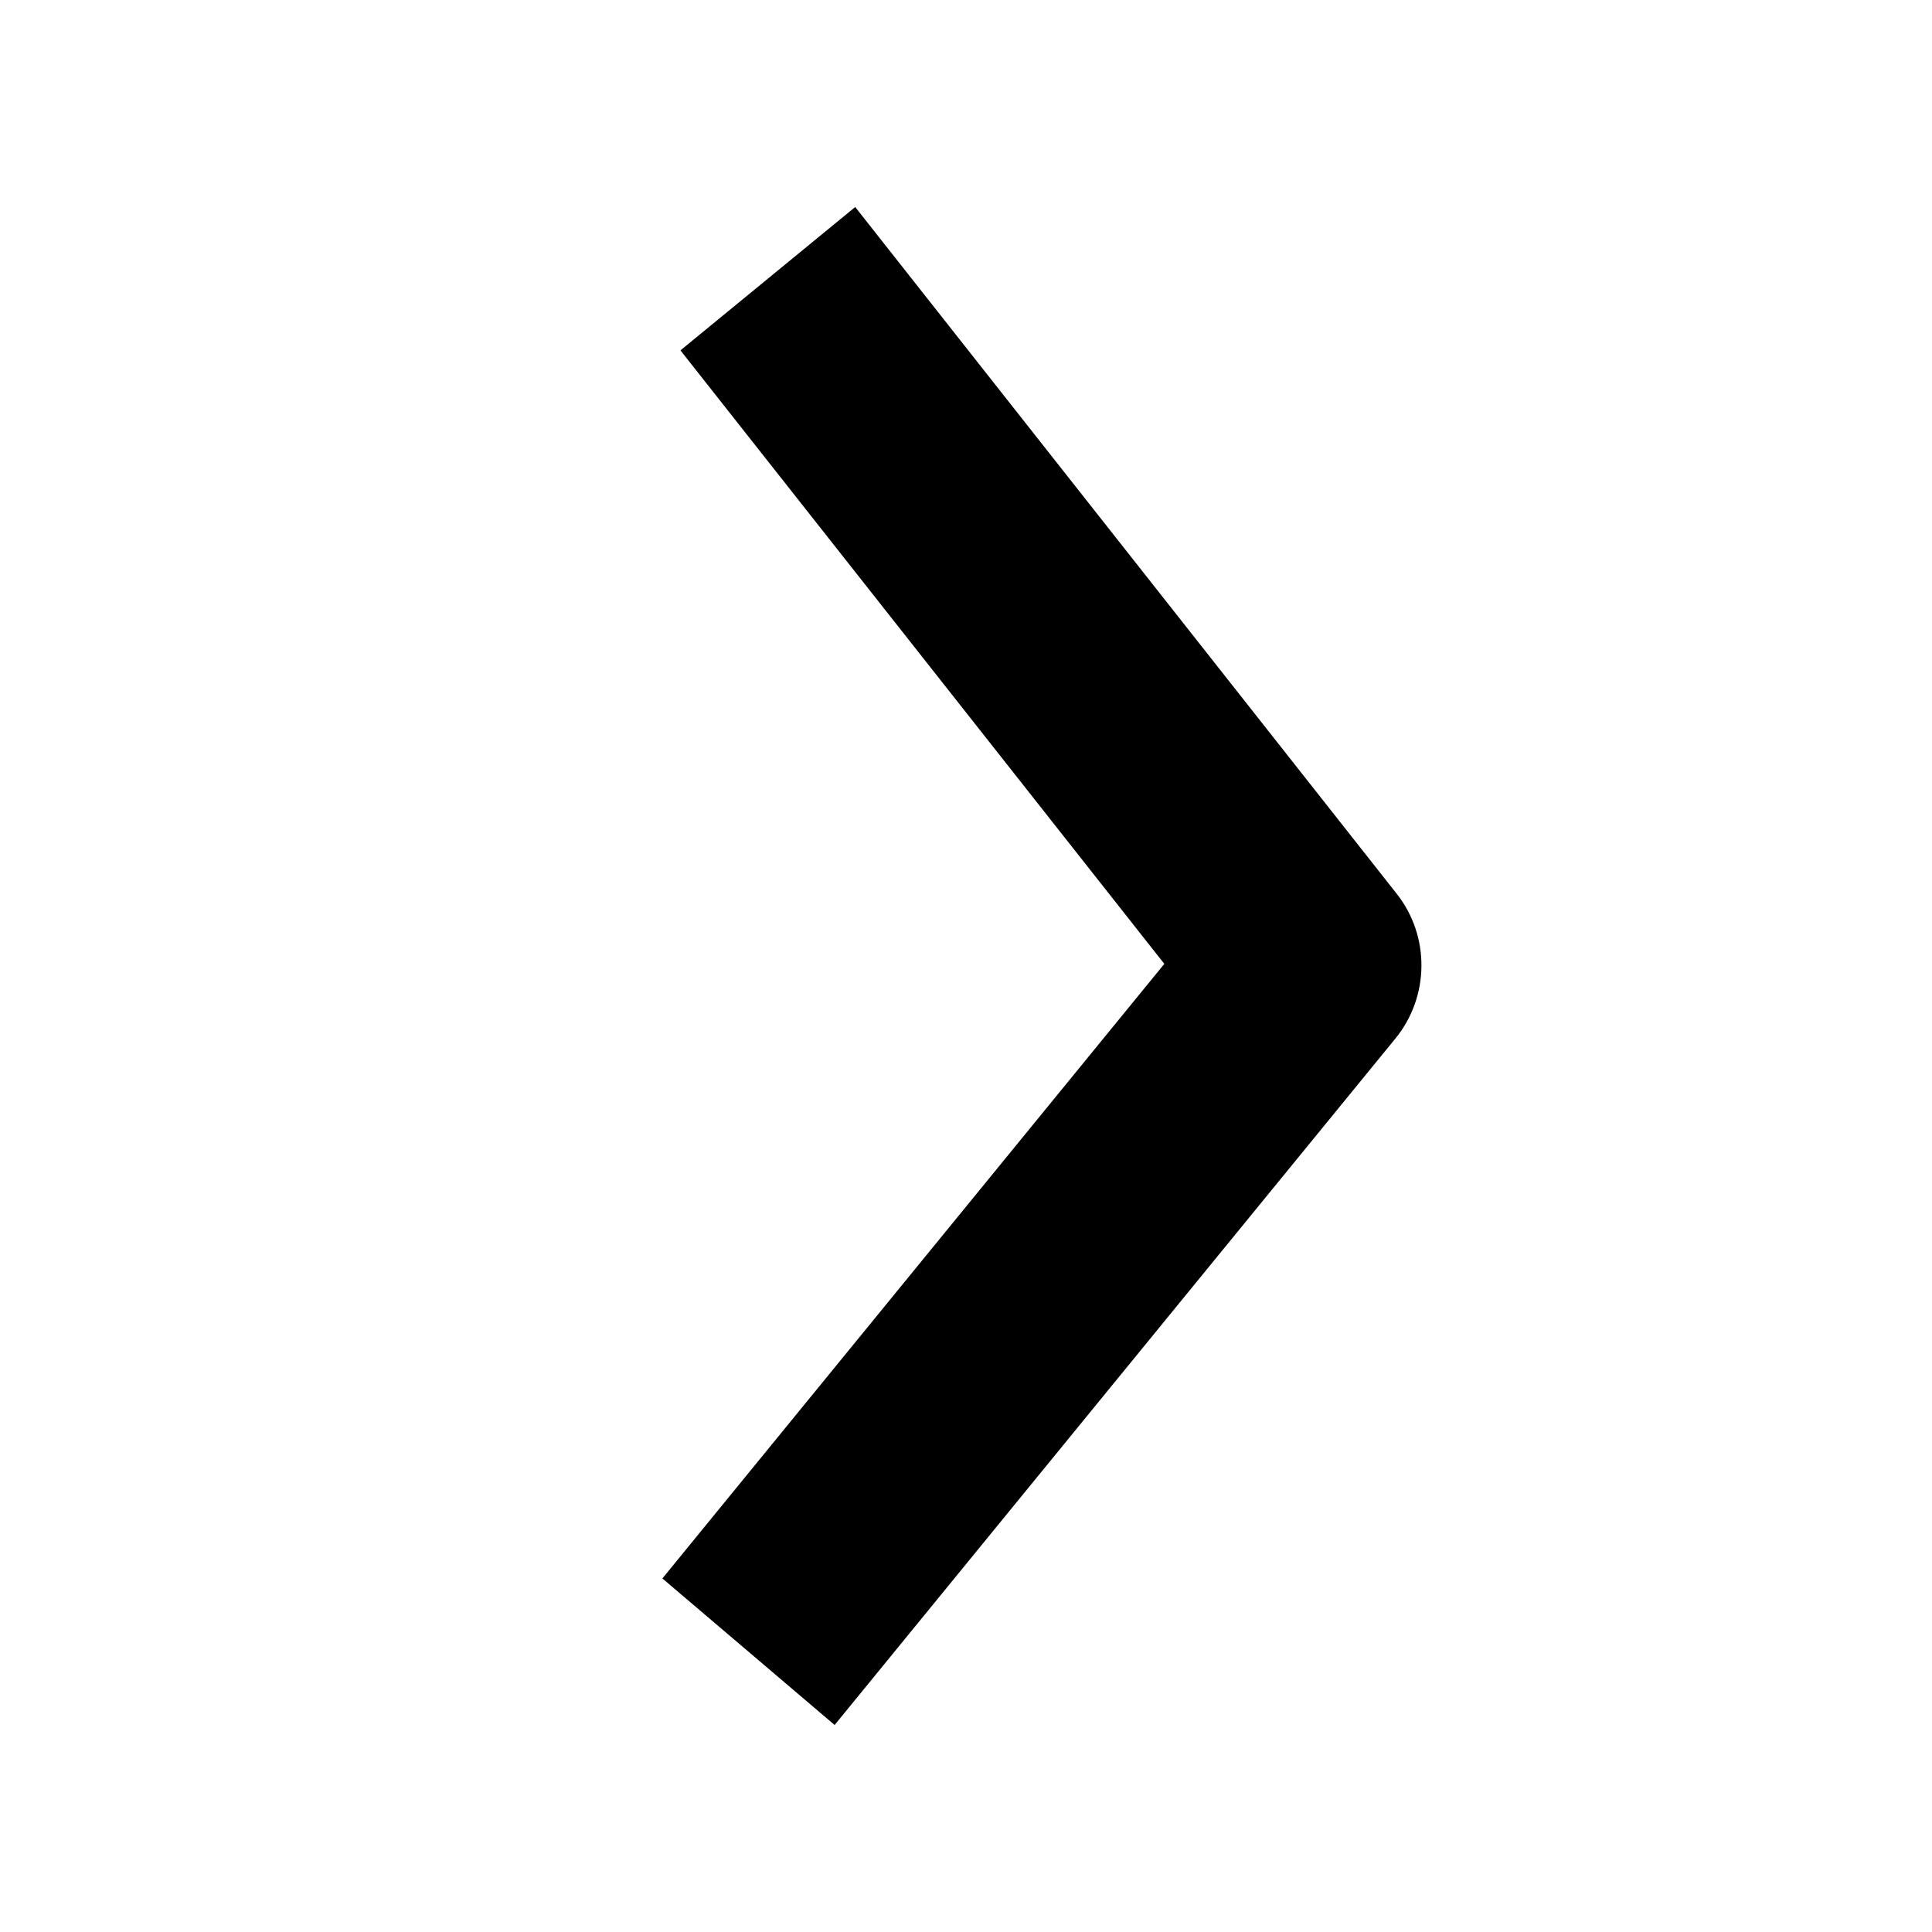<svg width="20" height="20" viewBox="0 0 20 20" fill="none" xmlns="http://www.w3.org/2000/svg">
<path d="M12.053 9.978L6.857 16.34L8.64 17.857L14.445 10.751C14.8 10.317 14.805 9.688 14.457 9.25L8.853 2.143L7.044 3.627L12.053 9.978Z" fill="black"/>
</svg>

